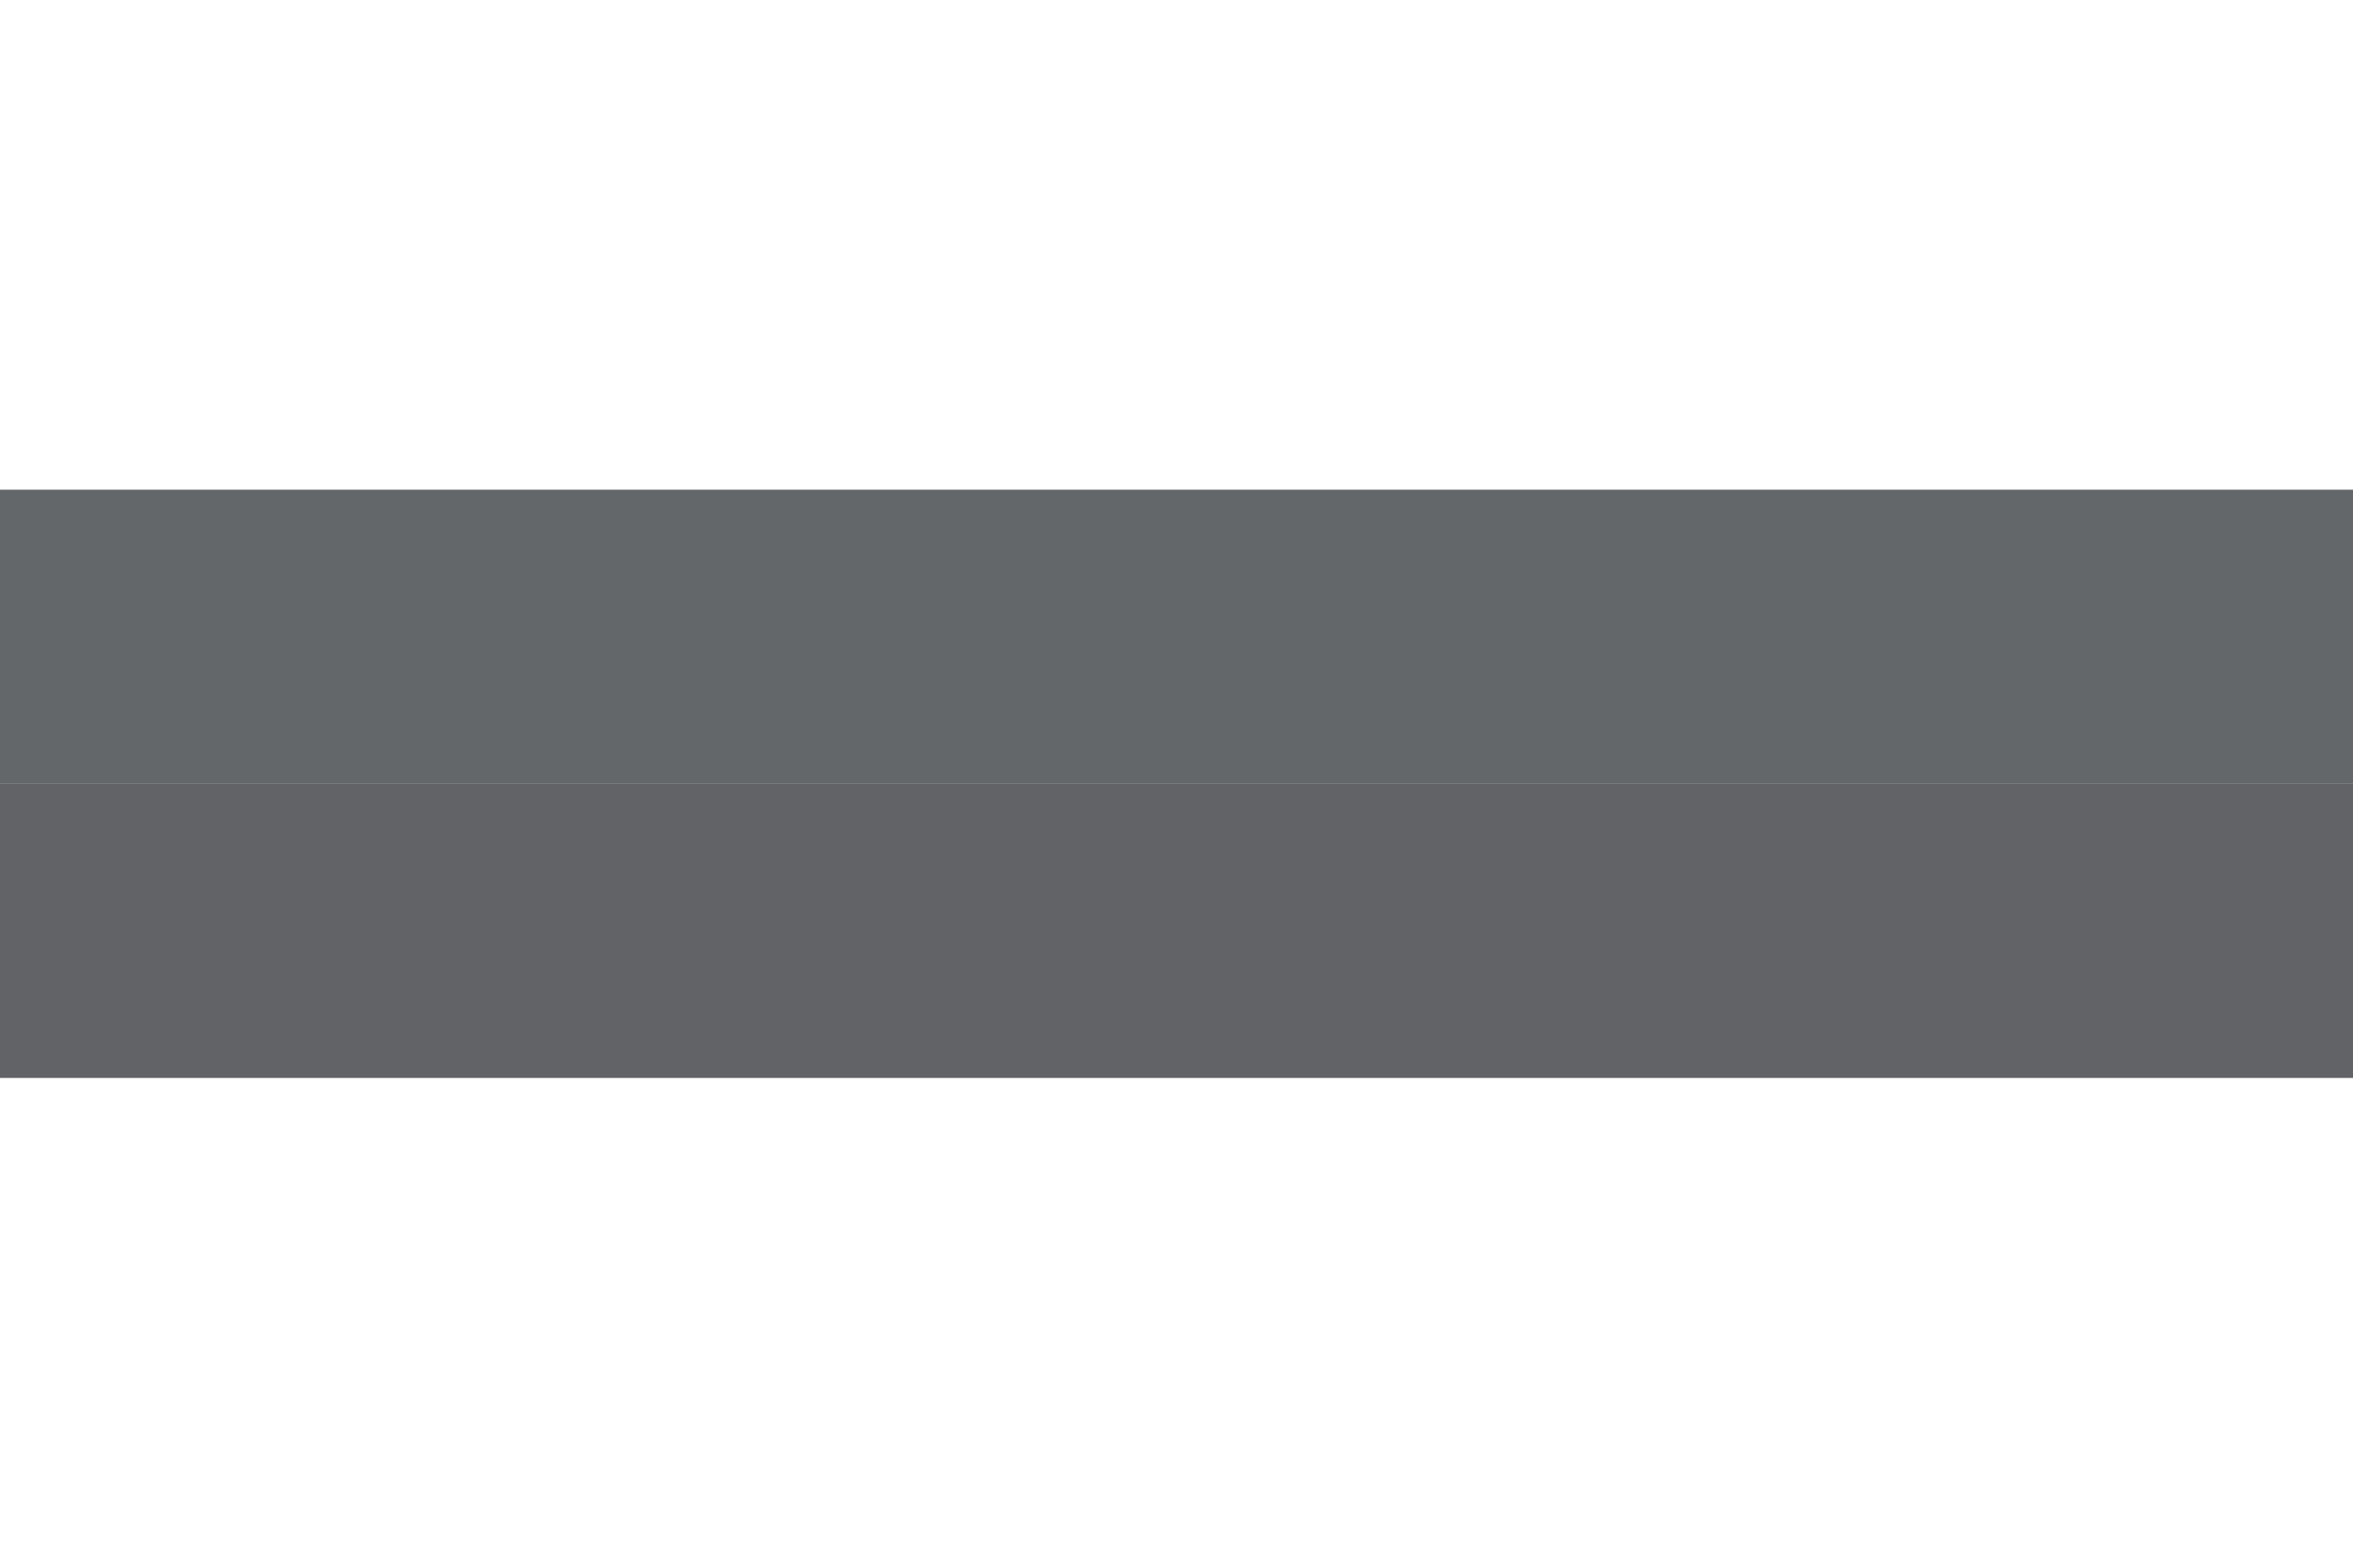 <svg xmlns="http://www.w3.org/2000/svg" width="800" height="533"><g filter="blur(12px)"><path fill="rgba(66,70,74,0.82)" d="M-100 166.5h200v100h-200zm200 0h100v100H100zm100 0h100v100H200zm100 0h100v100H300zm100 0h100v100H400zm100 0h100v100H500zm100 0h100v100H600zm100 0h200v100H700z"/><path fill="rgba(70,72,76,0.85)" d="M-100 266.5h200v100h-200zm200 0h100v100H100zm100 0h100v100H200zm100 0h100v100H300zm100 0h100v100H400zm100 0h100v100H500zm100 0h100v100H600zm100 0h200v100H700z"/></g></svg>